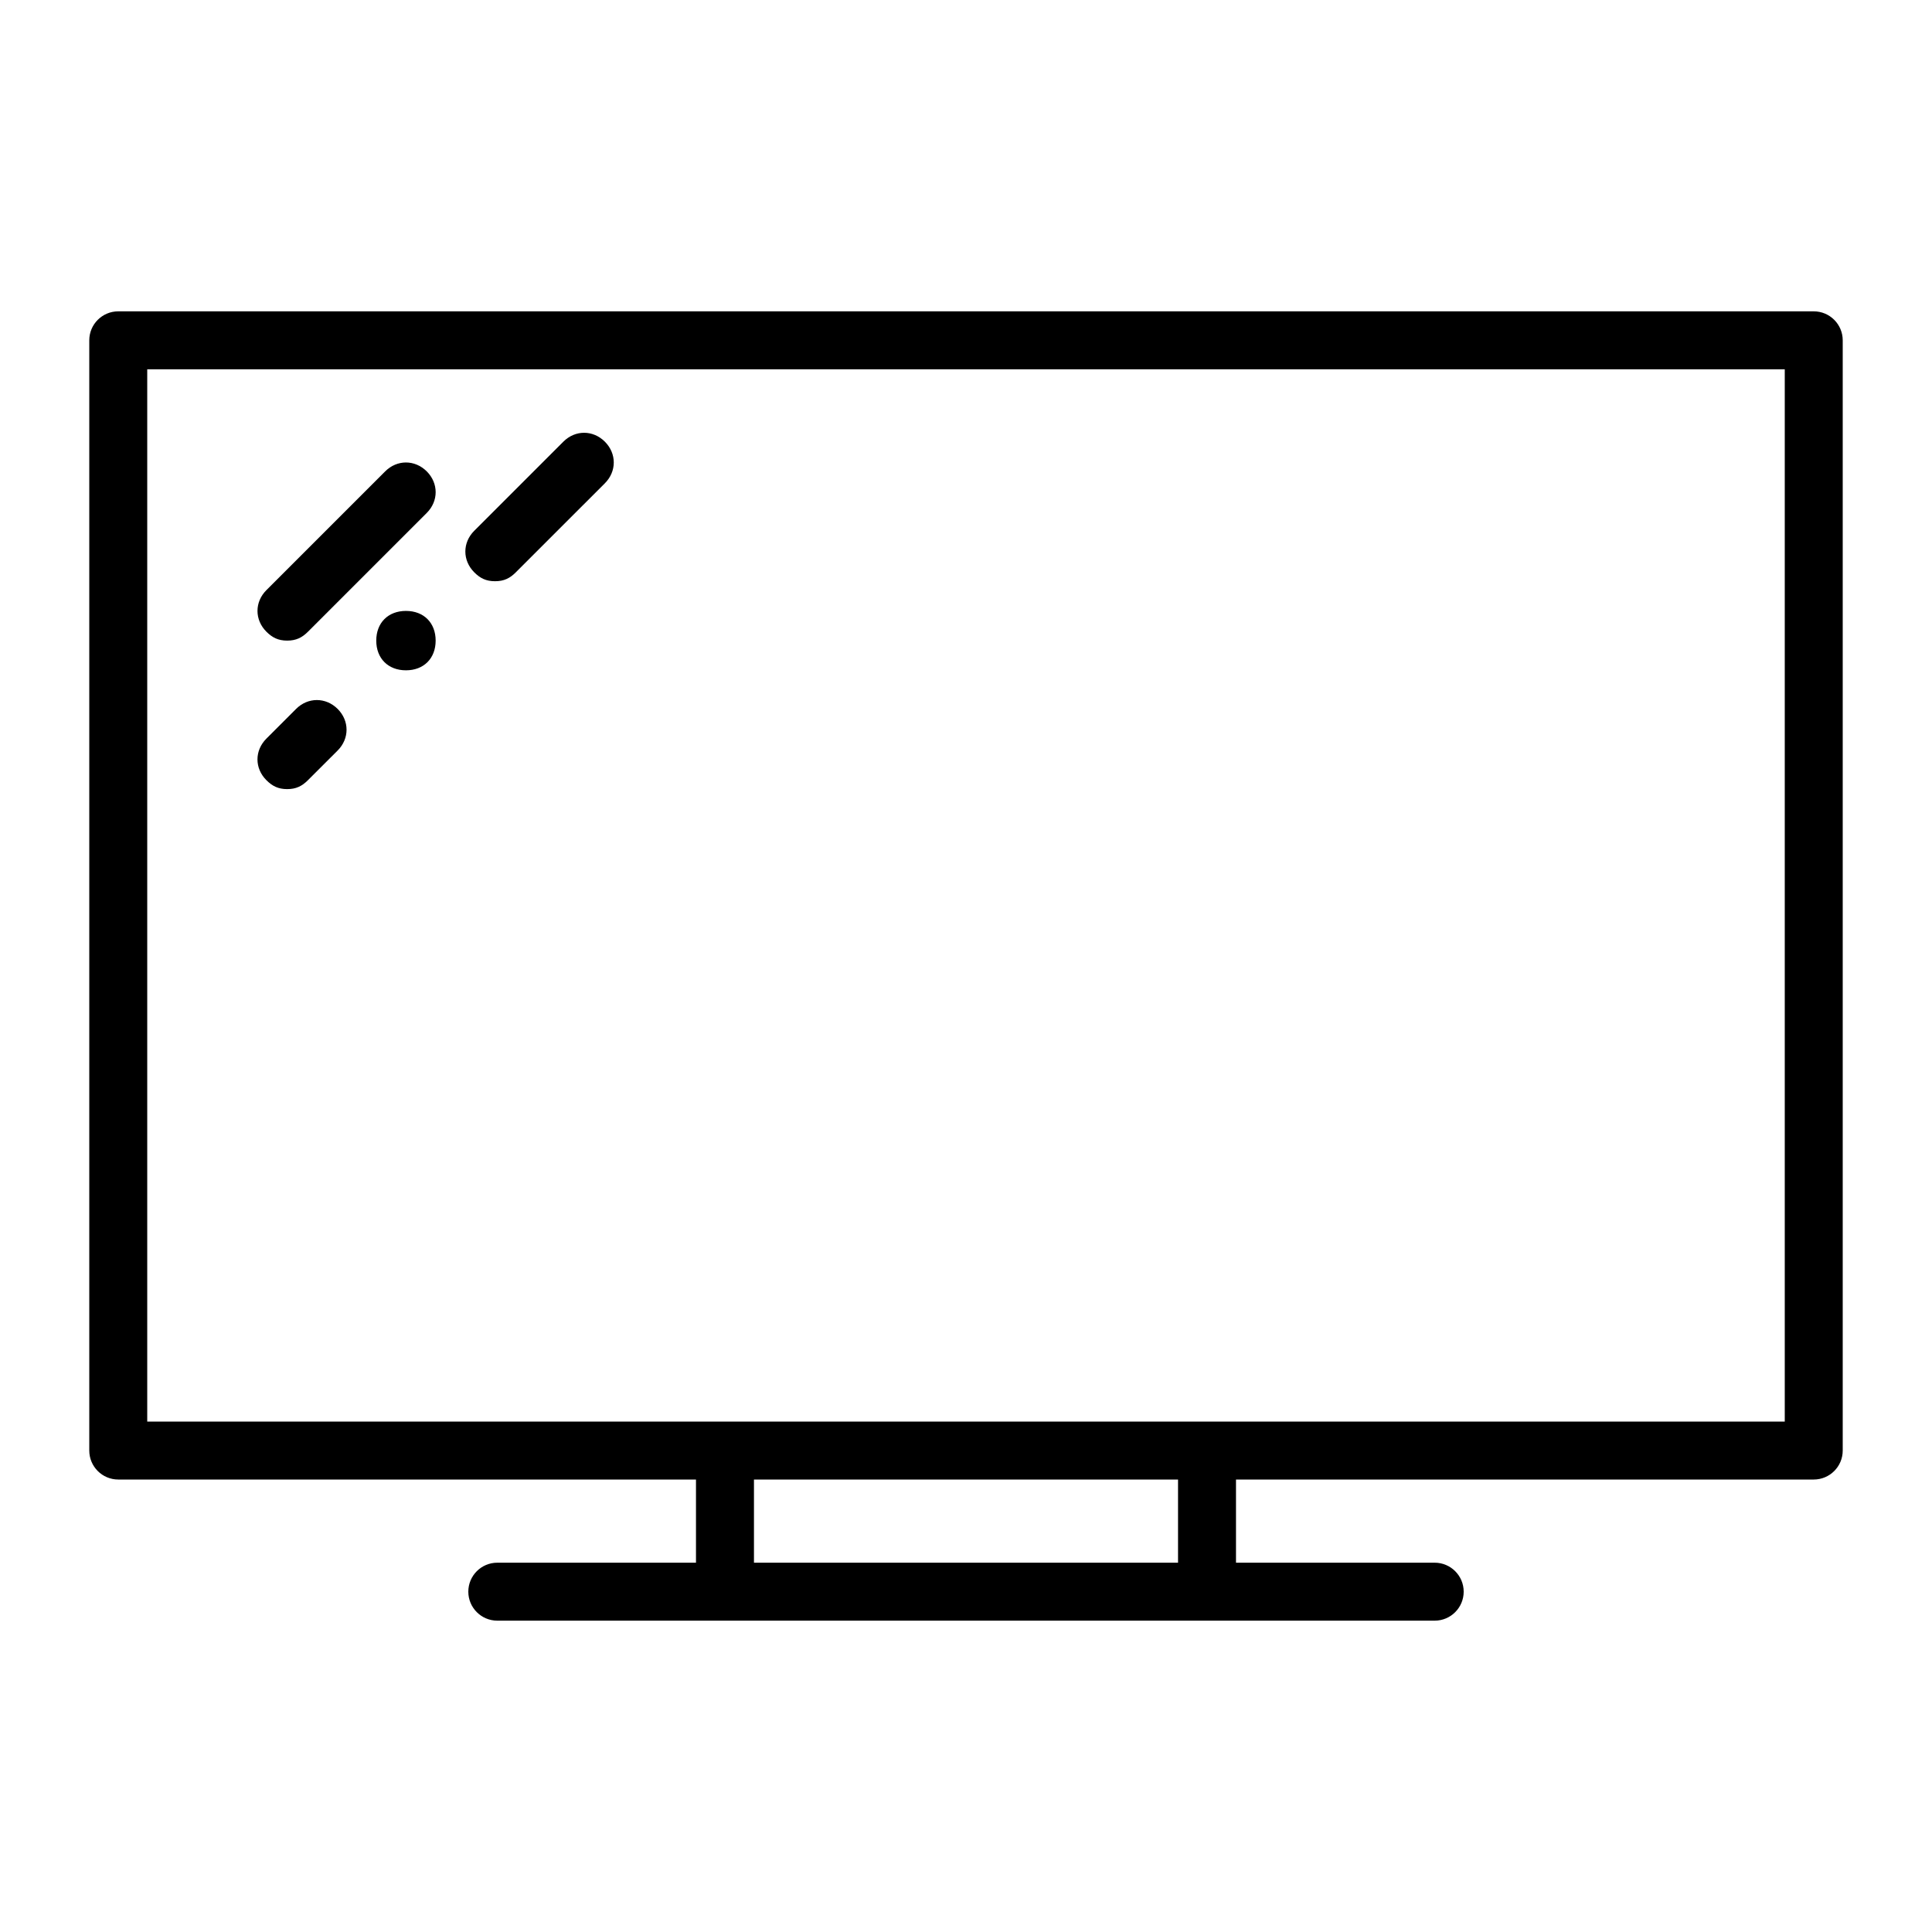 <?xml version="1.0" encoding="utf-8"?>
<!-- Generator: Adobe Illustrator 16.0.0, SVG Export Plug-In . SVG Version: 6.00 Build 0)  -->
<!DOCTYPE svg PUBLIC "-//W3C//DTD SVG 1.1//EN" "http://www.w3.org/Graphics/SVG/1.1/DTD/svg11.dtd">
<svg version="1.1" xmlns="http://www.w3.org/2000/svg" xmlns:xlink="http://www.w3.org/1999/xlink" x="0px" y="0px" width="100px"
	 height="100px" viewBox="0 0 100 100" enable-background="new 0 0 100 100" xml:space="preserve">
<g id="Ebene_2" display="none">
	<rect display="inline" fill="#FFFFFF" width="100" height="100"/>
</g>
<g id="Ebene_1">
	<g>
		<path d="M14.865,33.158c0.461,0,0.769-0.154,1.076-0.461l6.148-6.148c0.614-0.613,0.614-1.535,0-2.15
			c-0.616-0.615-1.538-0.615-2.153,0l-6.147,6.146c-0.615,0.615-0.615,1.537,0,2.152C14.096,33.004,14.403,33.158,14.865,33.158z"/>
		<path d="M14.864,40.844c0.461,0,0.769-0.154,1.076-0.463l1.537-1.535c0.614-0.615,0.614-1.537,0-2.152
			c-0.616-0.613-1.538-0.613-2.152,0l-1.537,1.537c-0.615,0.615-0.615,1.537,0,2.15C14.095,40.689,14.402,40.844,14.864,40.844z"/>
		<path d="M25.623,30.084c0.461,0,0.769-0.152,1.076-0.461l4.61-4.609c0.613-0.615,0.613-1.537,0-2.152
			c-0.615-0.615-1.537-0.615-2.151,0l-4.611,4.611c-0.614,0.613-0.614,1.535,0,2.15C24.854,29.932,25.162,30.084,25.623,30.084z"/>
		<path d="M21.012,31.621c-0.922,0-1.537,0.615-1.537,1.537s0.615,1.537,1.537,1.537c0.922,0,1.537-0.615,1.537-1.537
			S21.934,31.621,21.012,31.621z"/>
		<path d="M93.879,16.115H6.121c-0.829,0-1.5,0.672-1.5,1.5V75.08c0,0.828,0.671,1.5,1.5,1.5h29.903v4.305H25.74
			c-0.829,0-1.5,0.672-1.5,1.5s0.671,1.5,1.5,1.5h11.784h24.95H74.26c0.828,0,1.5-0.672,1.5-1.5s-0.672-1.5-1.5-1.5H63.975V76.58
			h29.904c0.828,0,1.5-0.672,1.5-1.5V17.615C95.379,16.787,94.707,16.115,93.879,16.115z M60.975,80.885h-21.95V76.58h21.95V80.885z
			 M92.379,73.58H62.475h-24.95H7.621V19.115h84.758V73.58z"/>
	</g>
</g>
<g id="Ebene_3" display="none">
</g>
</svg>
